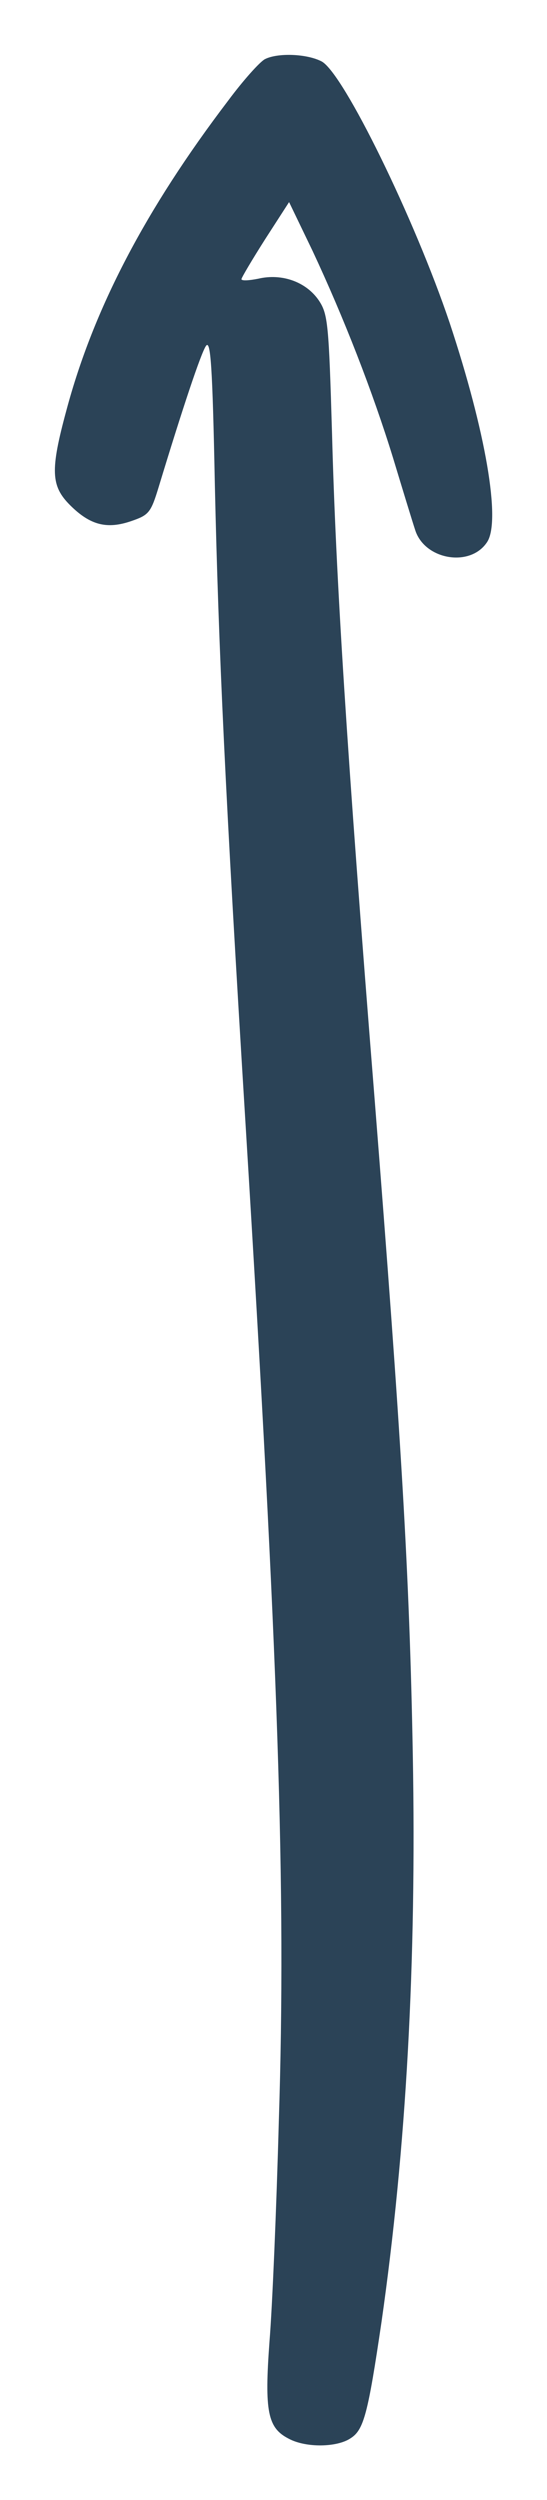 <?xml version="1.0" encoding="UTF-8"?> <svg xmlns="http://www.w3.org/2000/svg" viewBox="0 0 9.97 45.56" data-guides="{&quot;vertical&quot;:[],&quot;horizontal&quot;:[]}"><defs></defs><path fill="#2B4357" stroke="none" fill-opacity="1" stroke-width="1" stroke-opacity="1" id="tSvgd72d1704b7" title="Path 1" d="M5.865 1.121C6.265 1.343 7.559 3.99 8.197 5.887C8.852 7.862 9.133 9.496 8.878 9.879C8.571 10.347 7.737 10.202 7.567 9.658C7.516 9.504 7.337 8.917 7.167 8.355C6.793 7.138 6.265 5.785 5.695 4.568C5.553 4.273 5.411 3.978 5.269 3.683C5.125 3.907 4.98 4.131 4.835 4.356C4.597 4.73 4.401 5.062 4.401 5.087C4.401 5.121 4.537 5.113 4.707 5.079C5.141 4.977 5.584 5.138 5.814 5.479C5.976 5.726 5.993 5.896 6.052 7.904C6.12 10.483 6.316 13.623 6.827 20.015C7.312 26.16 7.465 28.679 7.524 31.973C7.593 35.768 7.405 39.155 6.954 42.313C6.707 43.989 6.631 44.279 6.393 44.432C6.146 44.602 5.575 44.611 5.261 44.441C4.878 44.245 4.818 43.947 4.912 42.67C4.963 42.049 5.039 40.245 5.082 38.653C5.218 34.432 5.073 30.236 4.478 20.526C4.103 14.424 3.984 11.828 3.916 8.832C3.873 6.662 3.839 6.185 3.754 6.304C3.661 6.441 3.329 7.436 2.895 8.866C2.75 9.343 2.716 9.385 2.393 9.496C1.95 9.649 1.644 9.572 1.278 9.207C0.929 8.858 0.912 8.577 1.21 7.479C1.703 5.632 2.648 3.819 4.163 1.828C4.435 1.462 4.733 1.13 4.827 1.079C5.056 0.96 5.593 0.977 5.865 1.121Z"></path></svg> 